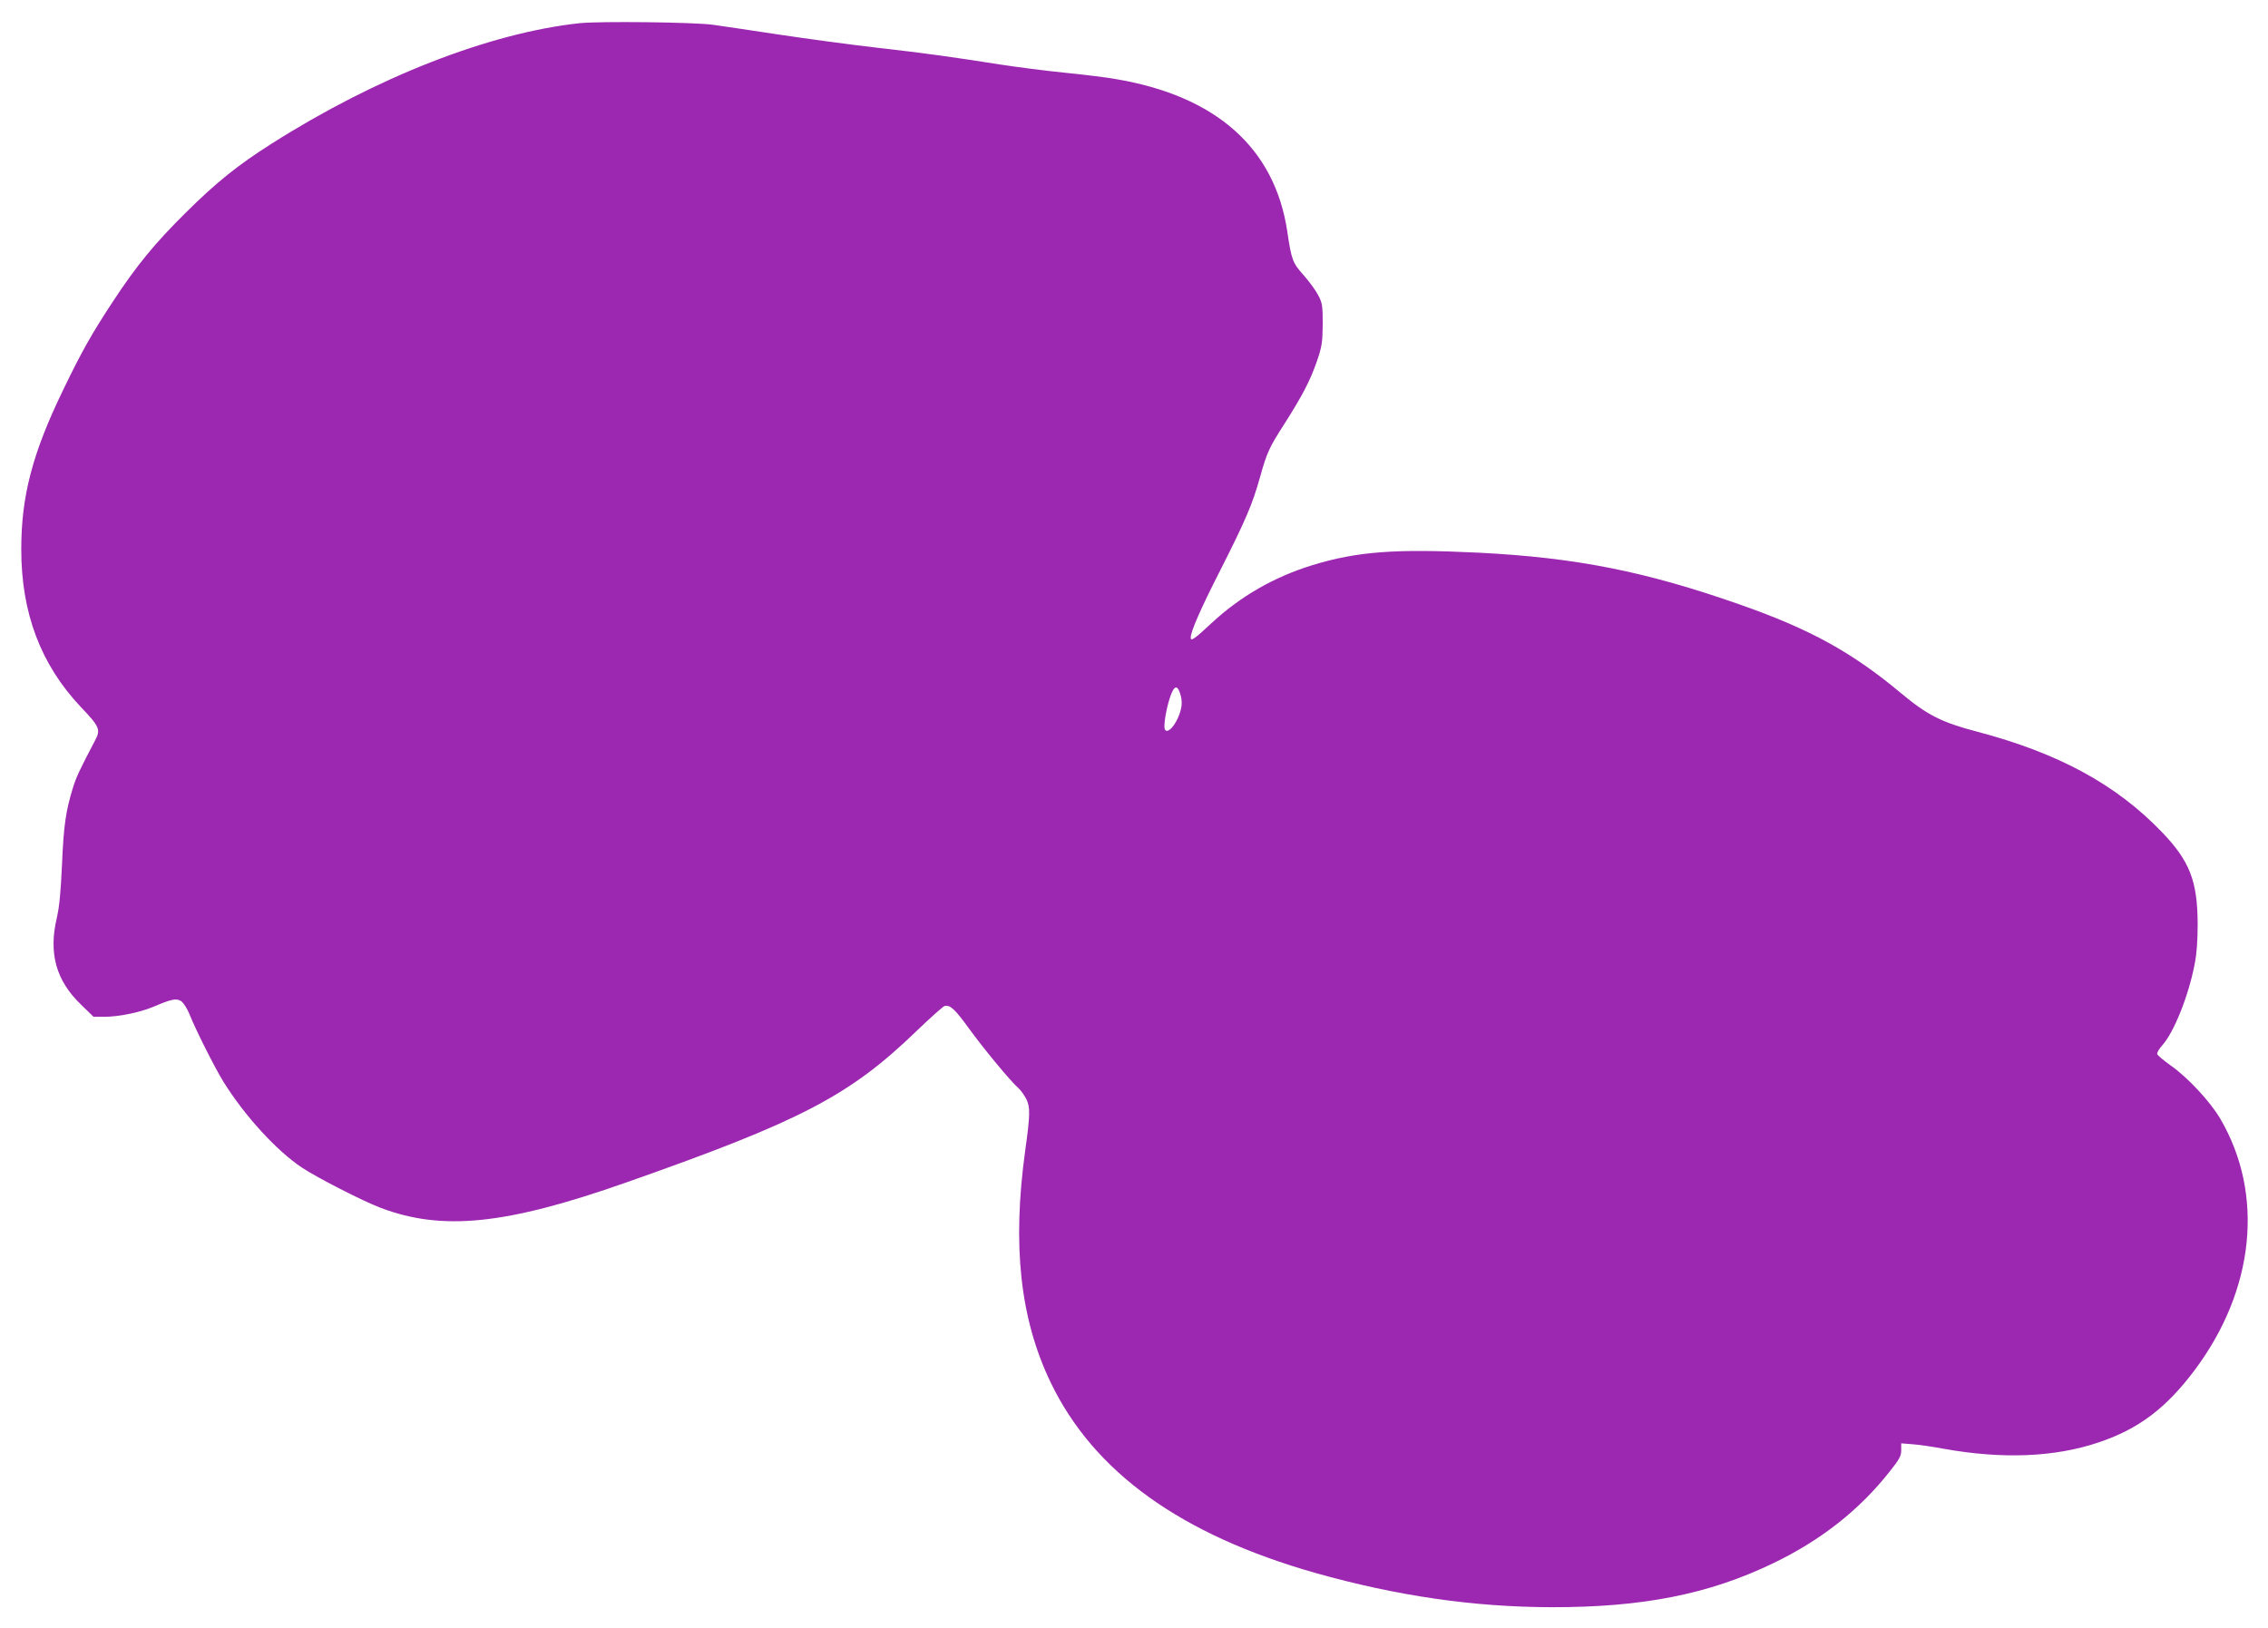 <?xml version="1.0" standalone="no"?>
<!DOCTYPE svg PUBLIC "-//W3C//DTD SVG 20010904//EN"
 "http://www.w3.org/TR/2001/REC-SVG-20010904/DTD/svg10.dtd">
<svg version="1.0" xmlns="http://www.w3.org/2000/svg"
 width="1280pt" height="919pt" viewBox="0 0 1280 919"
 preserveAspectRatio="xMidYMid meet">
<g transform="translate(0,919) scale(0.1,-0.1)"
fill="#9c27b0" stroke="none">
<path d="M3270 9059 c-508 -55 -1147 -305 -1737 -680 -191 -121 -314 -220
-484 -389 -177 -175 -279 -300 -413 -504 -119 -181 -177 -284 -280 -498 -173
-357 -236 -598 -236 -899 0 -360 110 -651 337 -891 105 -110 112 -127 80 -187
-88 -168 -106 -206 -125 -267 -41 -132 -53 -217 -62 -434 -7 -155 -15 -239
-29 -300 -48 -201 -5 -356 137 -492 l70 -68 60 0 c82 0 198 24 274 55 108 46
133 51 161 33 13 -10 34 -42 47 -75 35 -88 142 -300 190 -378 121 -195 302
-392 445 -487 88 -58 340 -187 442 -226 350 -133 709 -96 1388 143 987 347
1259 489 1638 855 79 76 150 139 158 141 32 7 58 -17 139 -129 83 -114 234
-297 280 -337 12 -11 31 -38 42 -59 23 -45 22 -92 -6 -291 -74 -537 -29 -950
144 -1310 244 -506 735 -859 1495 -1075 458 -129 890 -192 1330 -193 515 -1
889 73 1252 248 270 130 486 300 658 518 55 69 65 88 65 120 l0 39 63 -5 c34
-2 115 -14 179 -26 331 -59 622 -47 868 35 229 76 385 194 548 412 337 452
392 990 143 1416 -56 96 -184 234 -280 301 -39 28 -73 56 -76 64 -3 7 10 30
29 51 65 72 148 279 182 457 12 59 17 134 17 228 -1 242 -45 355 -203 519
-259 269 -584 445 -1043 566 -199 52 -281 94 -427 216 -278 232 -512 361 -907
500 -535 188 -926 266 -1478 294 -471 23 -686 7 -940 -71 -216 -67 -404 -175
-569 -328 -94 -88 -116 -103 -116 -81 0 35 57 165 164 375 145 286 184 377
226 527 40 144 53 172 140 307 99 156 144 241 182 351 29 85 32 107 33 210 0
105 -2 119 -26 165 -15 28 -52 78 -82 112 -62 69 -68 85 -92 247 -71 471 -402
765 -970 860 -49 9 -180 25 -290 36 -110 11 -270 32 -355 45 -280 44 -422 64
-695 95 -148 17 -400 51 -560 75 -159 24 -326 49 -370 55 -104 15 -645 21
-755 9z m3389 -3780 c17 -49 13 -89 -13 -146 -25 -53 -59 -83 -71 -62 -9 13 1
87 21 159 25 86 45 101 63 49z"/>
</g>
</svg>

